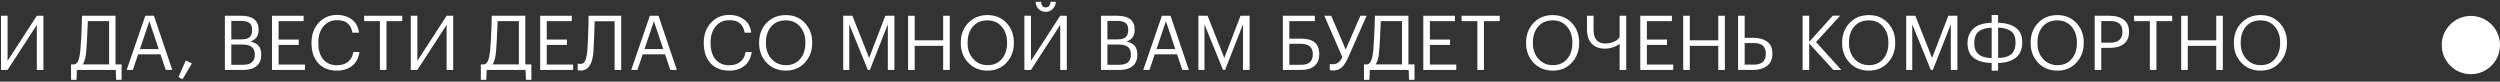 <?xml version="1.0" encoding="UTF-8"?> <svg xmlns="http://www.w3.org/2000/svg" width="858" height="28" viewBox="0 0 858 28" fill="none"><rect x="0" y="0" width="858" height="28" fill="#333333" stroke="none"/> <path d="M0.34 24L0.34 5.41H2.602L2.602 20.88L12.638 5.41H14.9V24H12.638V8.53L2.602 24H0.34Z" fill="white"></path> <path d="M29.613 17.474C29.457 19.641 29.05 21.183 28.391 22.102H37.439V7.256L30.159 7.256C30.124 7.741 30.081 8.66 30.029 10.012C29.977 11.347 29.916 12.664 29.847 13.964C29.778 15.247 29.7 16.417 29.613 17.474ZM26.259 27.38H24.387V22.102H25.557C26.181 21.911 26.632 21.435 26.909 20.672C27.204 19.909 27.429 18.783 27.585 17.292C27.793 14.709 27.94 12.083 28.027 9.414C28.096 7.594 28.14 6.259 28.157 5.41L39.649 5.41V22.102H41.729V27.38H39.857L39.727 24H26.389L26.259 27.38Z" fill="white"></path> <path d="M49.871 5.41H52.835L59.127 24H56.891L55.071 18.644H47.401L45.607 24H43.475L49.871 5.41ZM48.025 16.85H54.473L51.249 7.282L48.025 16.85Z" fill="white"></path> <path d="M61.248 26.47L63.744 20.776L65.85 21.764L62.652 27.198L61.248 26.47Z" fill="white"></path> <path d="M77.176 5.41H82.766C86.752 5.41 88.746 7.013 88.746 10.22V10.324C88.746 12.3 87.81 13.609 85.938 14.25C87.272 14.562 88.226 15.073 88.798 15.784C89.37 16.495 89.656 17.465 89.656 18.696V18.8C89.656 20.516 89.11 21.816 88.018 22.7C86.943 23.567 85.452 24 83.546 24H77.176V5.41ZM83.494 22.232C86.128 22.232 87.446 21.079 87.446 18.774V18.67C87.446 17.509 87.108 16.659 86.432 16.122C85.756 15.567 84.672 15.29 83.182 15.29H79.386V22.232H83.494ZM82.766 13.522C84.118 13.522 85.08 13.271 85.652 12.768C86.241 12.248 86.536 11.407 86.536 10.246V10.142C86.536 9.102 86.224 8.348 85.6 7.88C84.993 7.412 84.031 7.178 82.714 7.178H79.386V13.522H82.766Z" fill="white"></path> <path d="M93.35 5.41L104.191 5.41V7.256L95.612 7.256V13.574H102.527V15.42H95.612V22.154H104.659V24H93.35V5.41Z" fill="white"></path> <path d="M115.596 24.234C112.909 24.234 110.786 23.385 109.226 21.686C107.683 19.987 106.912 17.699 106.912 14.822V14.614C106.912 11.858 107.735 9.587 109.382 7.802C111.029 6.017 113.117 5.124 115.648 5.124C117.676 5.124 119.383 5.653 120.77 6.71C122.174 7.767 122.98 9.267 123.188 11.208H120.952C120.692 9.769 120.137 8.695 119.288 7.984C118.456 7.273 117.251 6.918 115.674 6.918C113.75 6.918 112.199 7.62 111.02 9.024C109.841 10.411 109.252 12.265 109.252 14.588V14.796C109.252 17.171 109.815 19.034 110.942 20.386C112.086 21.721 113.655 22.388 115.648 22.388C117.191 22.388 118.447 22.007 119.418 21.244C120.406 20.464 121.021 19.329 121.264 17.838H123.37C123.058 19.935 122.217 21.53 120.848 22.622C119.479 23.697 117.728 24.234 115.596 24.234Z" fill="white"></path> <path d="M130.382 7.256H124.974V5.41H138.052V7.256H132.644V24H130.382V7.256Z" fill="white"></path> <path d="M140.979 24V5.41H143.241V20.88L153.277 5.41H155.539V24H153.277V8.53L143.241 24H140.979Z" fill="white"></path> <path d="M170.252 17.474C170.096 19.641 169.688 21.183 169.03 22.102H178.078V7.256H170.798C170.763 7.741 170.72 8.66 170.668 10.012C170.616 11.347 170.555 12.664 170.486 13.964C170.416 15.247 170.338 16.417 170.252 17.474ZM166.898 27.38H165.026V22.102H166.196C166.82 21.911 167.27 21.435 167.548 20.672C167.842 19.909 168.068 18.783 168.224 17.292C168.432 14.709 168.579 12.083 168.666 9.414C168.735 7.594 168.778 6.259 168.796 5.41H180.288V22.102H182.368V27.38H180.496L180.366 24H167.028L166.898 27.38Z" fill="white"></path> <path d="M185.391 5.41H196.232V7.256H187.652V13.574L194.568 13.574V15.42L187.652 15.42V22.154H196.701V24H185.391V5.41Z" fill="white"></path> <path d="M203.679 17.474C203.419 21.963 201.954 24.208 199.285 24.208C198.921 24.208 198.661 24.173 198.505 24.104L198.271 24V21.816L198.505 21.868C198.748 21.903 199.008 21.92 199.285 21.92C199.996 21.92 200.516 21.556 200.845 20.828C201.174 20.1 201.417 18.921 201.573 17.292C201.712 15.42 201.833 12.794 201.937 9.414L202.015 5.41H213.195V24H210.933V7.308H204.095C203.956 11.797 203.818 15.186 203.679 17.474Z" fill="white"></path> <path d="M223.035 5.41L225.999 5.41L232.291 24H230.055L228.235 18.644H220.565L218.771 24H216.639L223.035 5.41ZM221.189 16.85H227.637L224.413 7.282L221.189 16.85Z" fill="white"></path> <path d="M250.217 24.234C247.531 24.234 245.407 23.385 243.847 21.686C242.305 19.987 241.533 17.699 241.533 14.822V14.614C241.533 11.858 242.357 9.587 244.003 7.802C245.65 6.017 247.739 5.124 250.269 5.124C252.297 5.124 254.005 5.653 255.391 6.71C256.795 7.767 257.601 9.267 257.809 11.208H255.573C255.313 9.769 254.759 8.695 253.909 7.984C253.077 7.273 251.873 6.918 250.295 6.918C248.371 6.918 246.82 7.62 245.641 9.024C244.463 10.411 243.873 12.265 243.873 14.588V14.796C243.873 17.171 244.437 19.034 245.563 20.386C246.707 21.721 248.276 22.388 250.269 22.388C251.812 22.388 253.069 22.007 254.039 21.244C255.027 20.464 255.643 19.329 255.885 17.838H257.991C257.679 19.935 256.839 21.53 255.469 22.622C254.1 23.697 252.349 24.234 250.217 24.234Z" fill="white"></path> <path d="M269.729 22.362C271.775 22.362 273.395 21.66 274.591 20.256C275.805 18.852 276.411 17.015 276.411 14.744V14.536C276.411 12.387 275.805 10.593 274.591 9.154C273.378 7.715 271.74 6.996 269.677 6.996C267.563 6.996 265.899 7.698 264.685 9.102C263.472 10.489 262.865 12.317 262.865 14.588V14.796C262.865 17.015 263.515 18.835 264.815 20.256C266.133 21.66 267.771 22.362 269.729 22.362ZM269.729 24.234C267.025 24.234 264.815 23.333 263.099 21.53C261.383 19.71 260.525 17.474 260.525 14.822V14.614C260.525 11.927 261.375 9.683 263.073 7.88C264.789 6.077 266.991 5.176 269.677 5.176C272.364 5.176 274.548 6.077 276.229 7.88C277.911 9.665 278.751 11.893 278.751 14.562V14.77C278.751 17.439 277.911 19.684 276.229 21.504C274.548 23.324 272.381 24.234 269.729 24.234Z" fill="white"></path> <path d="M289.391 5.41H292.536L298.283 19.892L303.846 5.41H306.966V24H304.704V8.348L298.543 24H297.841L291.47 8.348V24H289.391V5.41Z" fill="white"></path> <path d="M311.658 5.41H313.92V13.834L323.696 13.834V5.41H325.958V24H323.696V15.732L313.92 15.732V24H311.658V5.41Z" fill="white"></path> <path d="M338.944 22.362C340.99 22.362 342.61 21.66 343.806 20.256C345.02 18.852 345.626 17.015 345.626 14.744V14.536C345.626 12.387 345.02 10.593 343.806 9.154C342.593 7.715 340.955 6.996 338.892 6.996C336.778 6.996 335.114 7.698 333.9 9.102C332.687 10.489 332.08 12.317 332.08 14.588V14.796C332.08 17.015 332.73 18.835 334.03 20.256C335.348 21.66 336.986 22.362 338.944 22.362ZM338.944 24.234C336.24 24.234 334.03 23.333 332.314 21.53C330.598 19.71 329.74 17.474 329.74 14.822V14.614C329.74 11.927 330.59 9.683 332.288 7.88C334.004 6.077 336.206 5.176 338.892 5.176C341.579 5.176 343.763 6.077 345.444 7.88C347.126 9.665 347.966 11.893 347.966 14.562V14.77C347.966 17.439 347.126 19.684 345.444 21.504C343.763 23.324 341.596 24.234 338.944 24.234Z" fill="white"></path> <path d="M358.848 4.058C357.912 4.058 357.115 3.737 356.456 3.096C355.798 2.437 355.451 1.614 355.416 0.626L357.288 0.626C357.392 1.909 357.912 2.55 358.848 2.55C359.871 2.55 360.443 1.909 360.564 0.626H362.384C362.315 1.614 361.942 2.437 361.266 3.096C360.608 3.737 359.802 4.058 358.848 4.058ZM351.568 24V5.41L353.83 5.41V20.88L363.866 5.41H366.128V24H363.866V8.53L353.83 24H351.568Z" fill="white"></path> <path d="M377.851 5.41H383.441C387.428 5.41 389.421 7.013 389.421 10.22V10.324C389.421 12.3 388.485 13.609 386.613 14.25C387.948 14.562 388.901 15.073 389.473 15.784C390.045 16.495 390.331 17.465 390.331 18.696V18.8C390.331 20.516 389.785 21.816 388.693 22.7C387.619 23.567 386.128 24 384.221 24H377.851V5.41ZM384.169 22.232C386.804 22.232 388.121 21.079 388.121 18.774V18.67C388.121 17.509 387.783 16.659 387.107 16.122C386.431 15.567 385.348 15.29 383.857 15.29H380.061V22.232H384.169ZM383.441 13.522C384.793 13.522 385.755 13.271 386.327 12.768C386.917 12.248 387.211 11.407 387.211 10.246V10.142C387.211 9.102 386.899 8.348 386.275 7.88C385.669 7.412 384.707 7.178 383.389 7.178H380.061V13.522H383.441Z" fill="white"></path> <path d="M398.763 5.41H401.727L408.019 24H405.783L403.963 18.644H396.293L394.499 24H392.367L398.763 5.41ZM396.917 16.85H403.365L400.141 7.282L396.917 16.85Z" fill="white"></path> <path d="M411.291 5.41H414.437L420.183 19.892L425.747 5.41H428.867V24H426.605V8.348L420.443 24H419.741L413.371 8.348V24H411.291V5.41Z" fill="white"></path> <path d="M452.763 18.644C452.763 20.377 452.217 21.703 451.125 22.622C450.051 23.541 448.56 24 446.653 24H440.283V5.41H451.255V7.256H442.493V13.262H446.627C450.718 13.262 452.763 15.021 452.763 18.54V18.644ZM446.601 22.232C449.236 22.232 450.553 21.036 450.553 18.644V18.54C450.553 16.2 449.167 15.03 446.393 15.03H442.493V22.232H446.601Z" fill="white"></path> <path d="M457.396 24.208C457.032 24.208 456.772 24.173 456.616 24.104L456.382 24V21.946L456.616 21.998C456.859 22.033 457.119 22.05 457.396 22.05C458.142 22.05 458.774 21.859 459.294 21.478C459.814 21.097 460.282 20.473 460.698 19.606L454.51 5.41H456.876L461.842 17.006L466.886 5.41H469.018L462.752 19.606C462.111 21.097 461.392 22.241 460.594 23.038C459.814 23.818 458.748 24.208 457.396 24.208Z" fill="white"></path> <path d="M473.339 17.474C473.183 19.641 472.776 21.183 472.117 22.102H481.165V7.256L473.885 7.256C473.851 7.741 473.807 8.66 473.755 10.012C473.703 11.347 473.643 12.664 473.573 13.964C473.504 15.247 473.426 16.417 473.339 17.474ZM469.985 27.38H468.113V22.102H469.283C469.907 21.911 470.358 21.435 470.635 20.672C470.93 19.909 471.155 18.783 471.311 17.292C471.519 14.709 471.667 12.083 471.753 9.414C471.823 7.594 471.866 6.259 471.883 5.41L483.375 5.41V22.102H485.455V27.38H483.583L483.453 24H470.115L469.985 27.38Z" fill="white"></path> <path d="M488.478 5.41H499.32V7.256H490.74V13.574H497.656V15.42H490.74V22.154H499.788V24H488.478V5.41Z" fill="white"></path> <path d="M507.027 7.256H501.619V5.41H514.697V7.256H509.289V24H507.027V7.256Z" fill="white"></path> <path d="M532.954 22.362C534.999 22.362 536.62 21.66 537.816 20.256C539.029 18.852 539.636 17.015 539.636 14.744V14.536C539.636 12.387 539.029 10.593 537.816 9.154C536.603 7.715 534.965 6.996 532.902 6.996C530.787 6.996 529.123 7.698 527.91 9.102C526.697 10.489 526.09 12.317 526.09 14.588V14.796C526.09 17.015 526.74 18.835 528.04 20.256C529.357 21.66 530.995 22.362 532.954 22.362ZM532.954 24.234C530.25 24.234 528.04 23.333 526.324 21.53C524.608 19.71 523.75 17.474 523.75 14.822V14.614C523.75 11.927 524.599 9.683 526.298 7.88C528.014 6.077 530.215 5.176 532.902 5.176C535.589 5.176 537.773 6.077 539.454 7.88C541.135 9.665 541.976 11.893 541.976 14.562V14.77C541.976 17.439 541.135 19.684 539.454 21.504C537.773 23.324 535.606 24.234 532.954 24.234Z" fill="white"></path> <path d="M555.854 24V15.004C555.456 15.351 555.005 15.637 554.502 15.862C553.289 16.417 552.032 16.694 550.732 16.694C548.86 16.694 547.378 16.122 546.286 14.978C545.194 13.834 544.648 12.187 544.648 10.038V5.41H546.91V10.272C546.91 11.797 547.248 12.959 547.924 13.756C548.6 14.536 549.588 14.926 550.888 14.926C552.414 14.926 553.714 14.562 554.788 13.834C555.256 13.505 555.612 13.132 555.854 12.716V5.41H558.116V24H555.854Z" fill="white"></path> <path d="M562.949 5.41H573.791V7.256H565.211V13.574H572.127V15.42H565.211V22.154H574.259V24H562.949V5.41Z" fill="white"></path> <path d="M577.676 5.41H579.938V13.834H589.714V5.41H591.976V24H589.714V15.732H579.938V24H577.676V5.41Z" fill="white"></path> <path d="M596.512 5.41H598.774V12.976H601.79C603.714 12.976 605.274 13.409 606.47 14.276C607.683 15.143 608.29 16.503 608.29 18.358V18.462C608.29 20.282 607.674 21.66 606.444 22.596C605.23 23.532 603.679 24 601.79 24H596.512V5.41ZM601.946 22.18C604.667 22.18 606.028 20.941 606.028 18.462V18.358C606.028 15.966 604.667 14.77 601.946 14.77H598.774V22.18H601.946Z" fill="white"></path> <path d="M618.656 5.41H620.918V14.354L629.004 5.384H631.526L623.258 14.432L631.942 24H629.212L620.918 14.926V24H618.656V5.41Z" fill="white"></path> <path d="M641.423 22.362C643.468 22.362 645.089 21.66 646.285 20.256C647.498 18.852 648.105 17.015 648.105 14.744V14.536C648.105 12.387 647.498 10.593 646.285 9.154C645.071 7.715 643.433 6.996 641.371 6.996C639.256 6.996 637.592 7.698 636.379 9.102C635.165 10.489 634.559 12.317 634.559 14.588V14.796C634.559 17.015 635.209 18.835 636.509 20.256C637.826 21.66 639.464 22.362 641.423 22.362ZM641.423 24.234C638.719 24.234 636.509 23.333 634.793 21.53C633.077 19.71 632.219 17.474 632.219 14.822V14.614C632.219 11.927 633.068 9.683 634.767 7.88C636.483 6.077 638.684 5.176 641.371 5.176C644.057 5.176 646.241 6.077 647.923 7.88C649.604 9.665 650.445 11.893 650.445 14.562V14.77C650.445 17.439 649.604 19.684 647.923 21.504C646.241 23.324 644.075 24.234 641.423 24.234Z" fill="white"></path> <path d="M654.203 5.41H657.349L663.095 19.892L668.659 5.41H671.779V24H669.517V8.348L663.355 24H662.653L656.283 8.348V24H654.203V5.41Z" fill="white"></path> <path d="M685.753 7.802C688.301 7.871 690.32 8.443 691.811 9.518C693.301 10.575 694.047 12.248 694.047 14.536V14.744C693.977 17.067 693.197 18.783 691.707 19.892C690.216 21.001 688.231 21.573 685.753 21.608V24.26H683.543V21.608C681.012 21.573 678.993 21.019 677.485 19.944C675.994 18.852 675.249 17.162 675.249 14.874V14.744C675.266 13.149 675.656 11.832 676.419 10.792C677.181 9.735 678.152 8.989 679.331 8.556C680.527 8.105 681.931 7.854 683.543 7.802V5.15H685.753V7.802ZM685.753 19.892C686.654 19.875 687.434 19.788 688.093 19.632C688.751 19.476 689.367 19.216 689.939 18.852C690.511 18.471 690.944 17.942 691.239 17.266C691.551 16.573 691.715 15.723 691.733 14.718V14.51C691.733 12.742 691.213 11.477 690.173 10.714C689.133 9.951 687.659 9.535 685.753 9.466V19.892ZM683.543 9.518C682.624 9.553 681.835 9.648 681.177 9.804C680.535 9.96 679.929 10.229 679.357 10.61C678.785 10.974 678.343 11.503 678.031 12.196C677.736 12.889 677.58 13.747 677.563 14.77V14.9C677.563 18.176 679.556 19.857 683.543 19.944V9.518Z" fill="white"></path> <path d="M706.118 22.362C708.163 22.362 709.784 21.66 710.98 20.256C712.193 18.852 712.8 17.015 712.8 14.744V14.536C712.8 12.387 712.193 10.593 710.98 9.154C709.767 7.715 708.129 6.996 706.066 6.996C703.951 6.996 702.287 7.698 701.074 9.102C699.861 10.489 699.254 12.317 699.254 14.588V14.796C699.254 17.015 699.904 18.835 701.204 20.256C702.521 21.66 704.159 22.362 706.118 22.362ZM706.118 24.234C703.414 24.234 701.204 23.333 699.488 21.53C697.772 19.71 696.914 17.474 696.914 14.822V14.614C696.914 11.927 697.763 9.683 699.462 7.88C701.178 6.077 703.379 5.176 706.066 5.176C708.753 5.176 710.937 6.077 712.618 7.88C714.299 9.665 715.14 11.893 715.14 14.562V14.77C715.14 17.439 714.299 19.684 712.618 21.504C710.937 23.324 708.77 24.234 706.118 24.234Z" fill="white"></path> <path d="M718.898 5.41H724.176C726.083 5.41 727.643 5.861 728.856 6.762C730.07 7.646 730.676 9.007 730.676 10.844V10.948C730.676 12.82 730.07 14.207 728.856 15.108C727.66 15.992 726.1 16.434 724.176 16.434H721.16V24H718.898V5.41ZM724.332 14.64C725.667 14.64 726.681 14.328 727.374 13.704C728.068 13.063 728.414 12.144 728.414 10.948V10.844C728.414 8.435 727.054 7.23 724.332 7.23H721.16V14.64H724.332Z" fill="white"></path> <path d="M737.828 7.256L732.42 7.256V5.41L745.498 5.41V7.256H740.09V24H737.828V7.256Z" fill="white"></path> <path d="M748.58 5.41H750.842V13.834H760.618V5.41H762.88V24H760.618V15.732H750.842V24H748.58V5.41Z" fill="white"></path> <path d="M775.866 22.362C777.911 22.362 779.532 21.66 780.728 20.256C781.941 18.852 782.548 17.015 782.548 14.744V14.536C782.548 12.387 781.941 10.593 780.728 9.154C779.515 7.715 777.877 6.996 775.814 6.996C773.699 6.996 772.035 7.698 770.822 9.102C769.609 10.489 769.002 12.317 769.002 14.588V14.796C769.002 17.015 769.652 18.835 770.952 20.256C772.269 21.66 773.907 22.362 775.866 22.362ZM775.866 24.234C773.162 24.234 770.952 23.333 769.236 21.53C767.52 19.71 766.662 17.474 766.662 14.822V14.614C766.662 11.927 767.511 9.683 769.21 7.88C770.926 6.077 773.127 5.176 775.814 5.176C778.501 5.176 780.685 6.077 782.366 7.88C784.047 9.665 784.888 11.893 784.888 14.562V14.77C784.888 17.439 784.047 19.684 782.366 21.504C780.685 23.324 778.518 24.234 775.866 24.234Z" fill="white"></path> <path d="M858 15.463C858 20.986 853.523 25.463 848 25.463C842.477 25.463 838 20.986 838 15.463C838 9.94 842.477 5.463 848 5.463C853.523 5.463 858 9.94 858 15.463Z" fill="white"></path> </svg> 